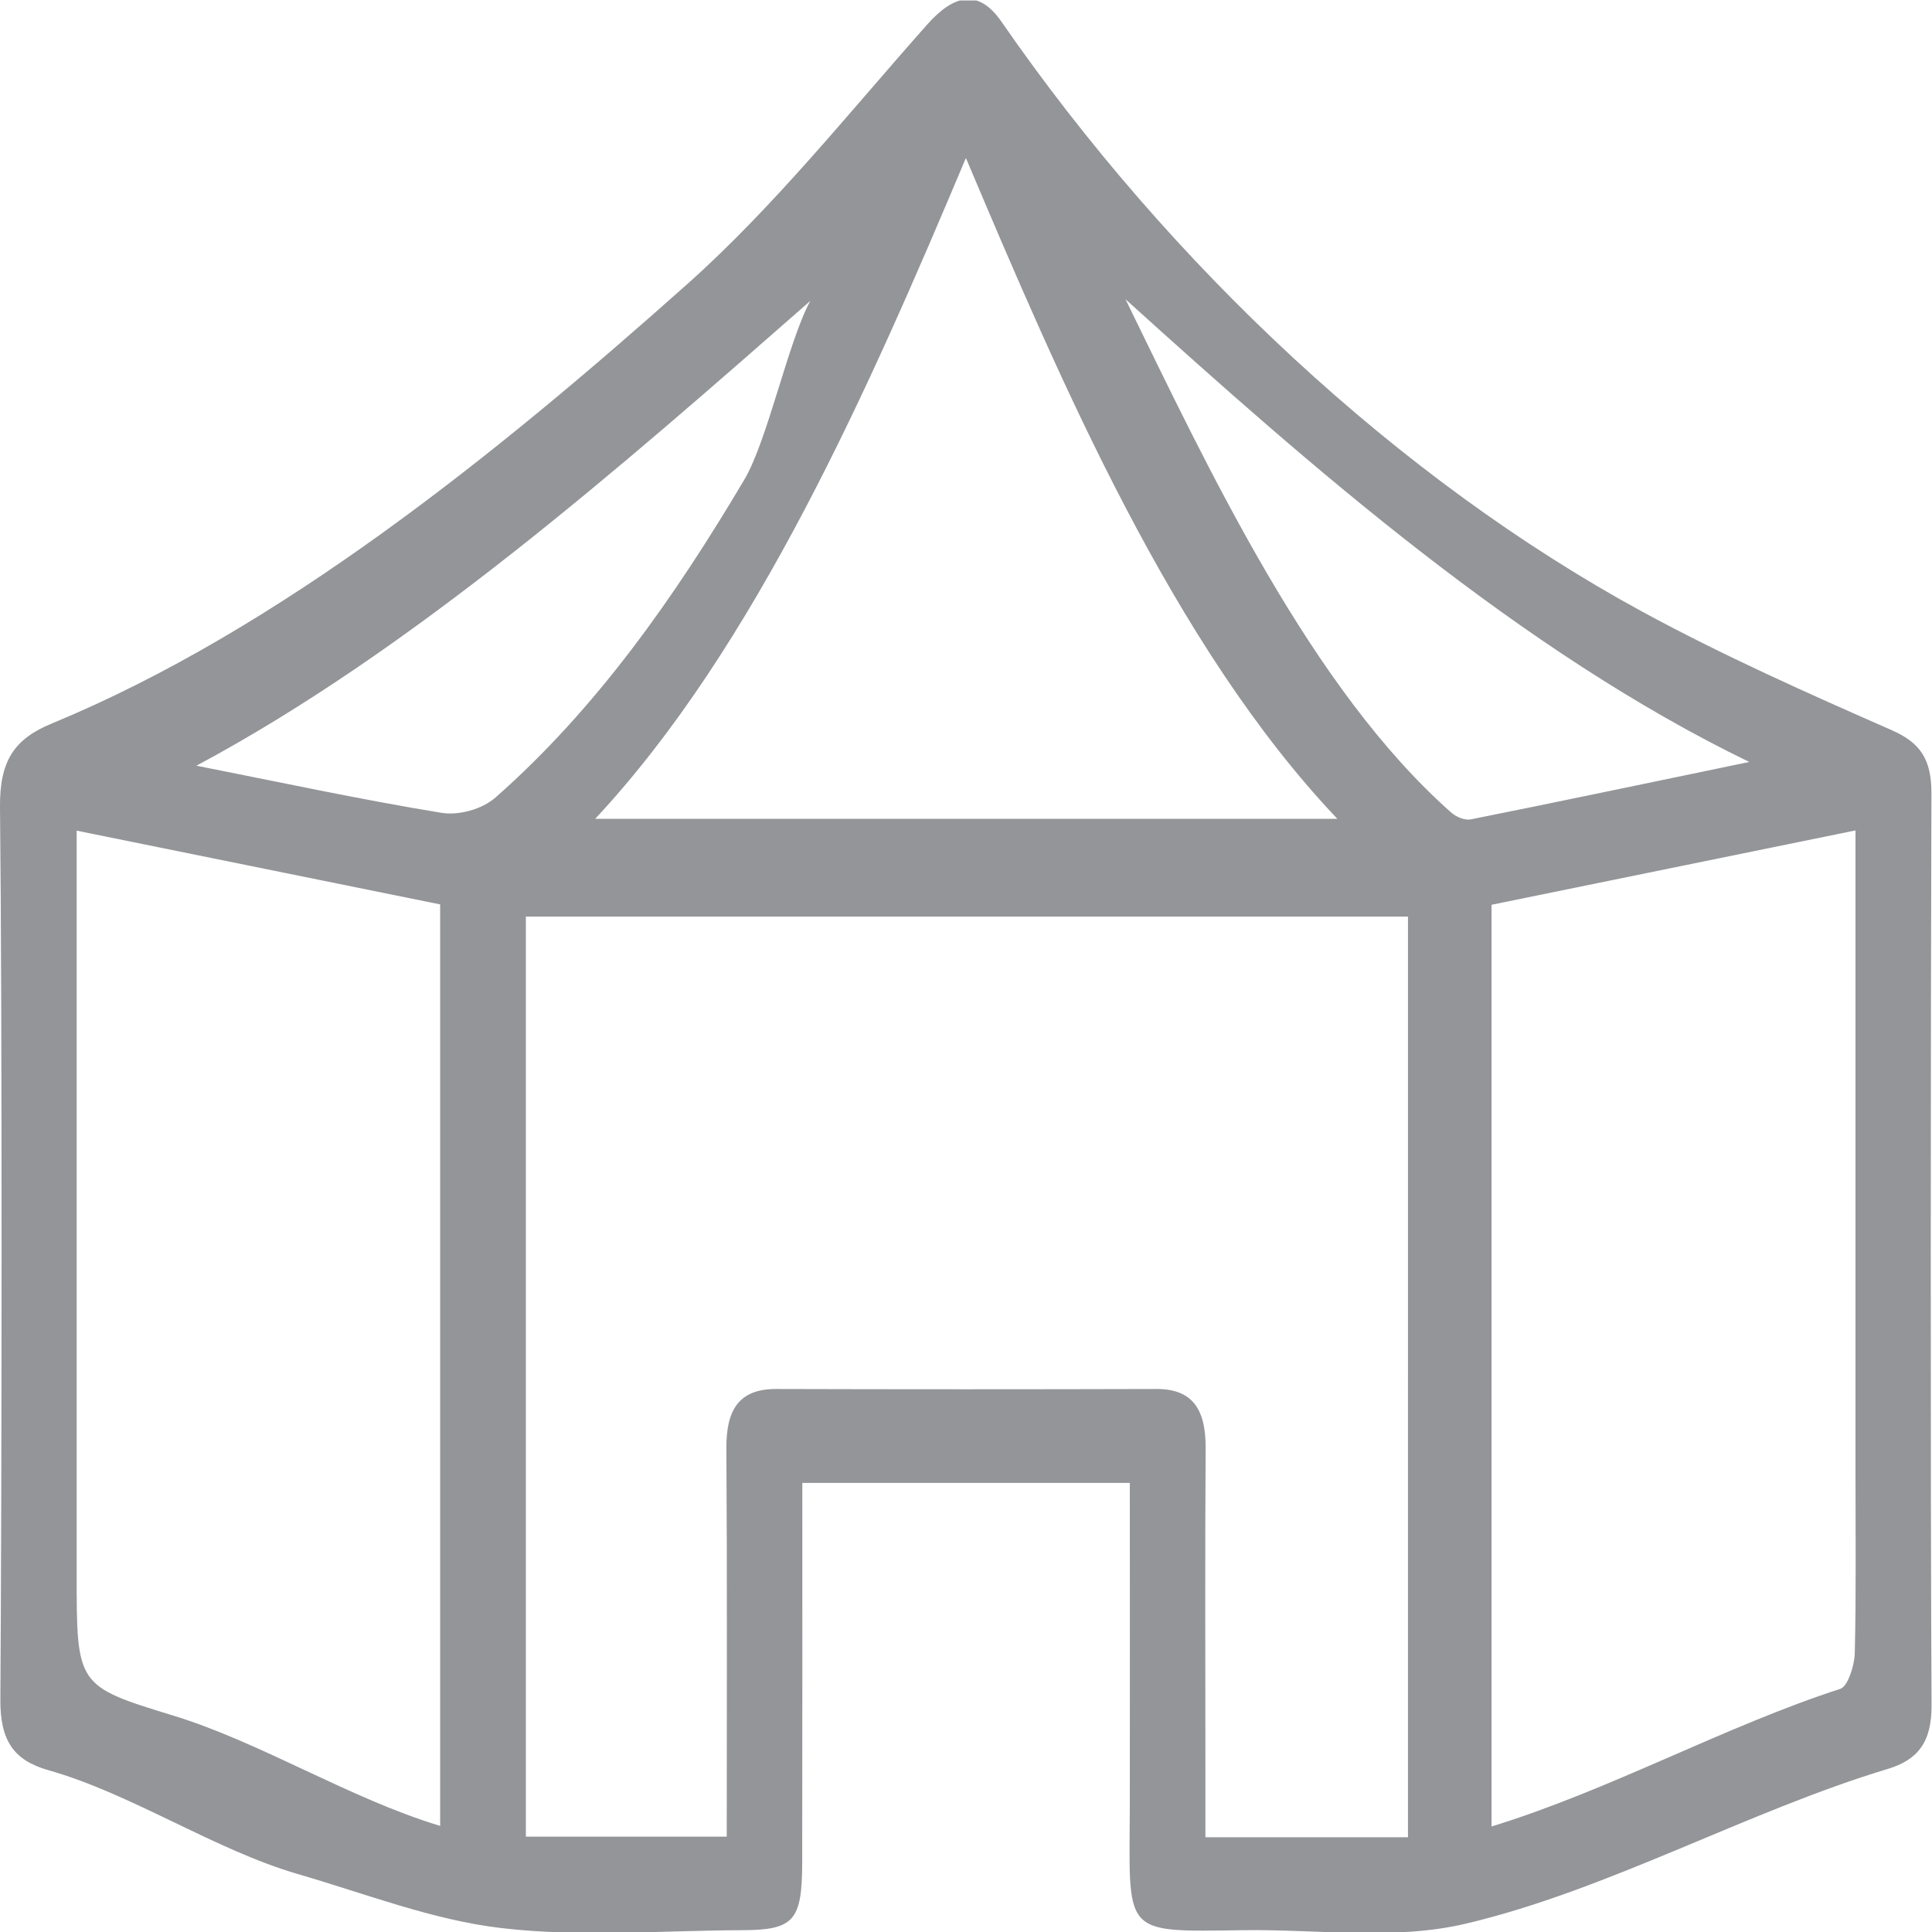 <?xml version="1.0" encoding="UTF-8" standalone="no"?>
<!-- Created with Inkscape (http://www.inkscape.org/) -->

<svg
   version="1.1"
   id="svg2"
   xml:space="preserve"
   width="21.333"
   height="21.333"
   viewBox="0 0 21.333 21.333"
   sodipodi:docname="b565b6792c53f2ad1c81ffc3e9910c05.ai"
   xmlns:inkscape="http://www.inkscape.org/namespaces/inkscape"
   xmlns:sodipodi="http://sodipodi.sourceforge.net/DTD/sodipodi-0.dtd"
   xmlns="http://www.w3.org/2000/svg"
   xmlns:svg="http://www.w3.org/2000/svg"><defs
     id="defs6"><clipPath
       clipPathUnits="userSpaceOnUse"
       id="clipPath16"><path
         d="M 0,16 H 16 V 0 H 0 Z"
         id="path14" /></clipPath></defs><sodipodi:namedview
     id="namedview4"
     pagecolor="#ffffff"
     bordercolor="#666666"
     borderopacity="1.0"
     inkscape:pageshadow="2"
     inkscape:pageopacity="0.0"
     inkscape:pagecheckerboard="0" /><g
     id="g8"
     inkscape:groupmode="layer"
     inkscape:label="b565b6792c53f2ad1c81ffc3e9910c05"
     transform="matrix(1.333,0,0,-1.333,0,21.333)"><g
       id="g10"><g
         id="g12"
         clip-path="url(#clipPath16)"><g
           id="g18"
           transform="translate(1.627,9.661)"><path
             d="M 0,0 C 0.676,-0.133 1.35,-0.279 2.028,-0.39 2.172,-0.414 2.366,-0.362 2.479,-0.262 3.311,0.471 3.959,1.391 4.54,2.372 4.731,2.695 4.904,3.52 5.085,3.85 3.516,2.474 1.795,0.96 0,0 m 7.696,3.864 c 0.7,-1.434 1.541,-3.228 2.696,-4.25 0.043,-0.039 0.115,-0.069 0.167,-0.058 0.735,0.147 1.469,0.302 2.304,0.475 C 10.964,0.952 9.238,2.47 7.696,3.864 M 6.374,5.034 C 5.579,3.146 4.63,0.98 3.303,-0.44 H 9.451 C 8.094,0.99 7.165,3.164 6.374,5.034 m 7.369,-5.57 c -1.051,-0.215 -2.035,-0.416 -3.015,-0.616 v -7.635 c 0.979,0.3 1.936,0.832 2.889,1.14 0.062,0.02 0.117,0.191 0.12,0.294 0.012,0.497 0.006,0.994 0.006,1.492 0,1.02 0,4.24 0,5.325 M -0.992,-0.538 c 0,-1.361 0,-4.857 0,-6.154 0,-0.929 -0.001,-0.931 0.799,-1.176 0.731,-0.224 1.463,-0.688 2.212,-0.914 v 7.633 c -0.991,0.201 -1.969,0.4 -3.011,0.611 M 10.036,-1.25 H 2.729 v -7.621 h 1.664 c 0,1.093 0.004,2.156 -0.003,3.218 -0.002,0.324 0.11,0.491 0.412,0.49 1.05,-0.003 2.1,-0.003 3.15,0 0.304,0.001 0.41,-0.173 0.408,-0.493 -0.006,-0.885 -0.002,-1.77 -0.002,-2.655 0,-0.189 0,-0.377 0,-0.565 h 1.678 z M 5.019,-5.941 C 5.019,-7.013 5.02,-8.05 5.018,-9.087 5.017,-9.568 4.949,-9.644 4.524,-9.646 3.856,-9.648 3.182,-9.706 2.522,-9.628 1.954,-9.561 1.399,-9.343 0.84,-9.181 c -0.69,0.201 -1.376,0.665 -2.068,0.861 -0.285,0.081 -0.398,0.244 -0.396,0.583 0.012,1.73 0.016,5.661 -0.003,7.391 -0.004,0.385 0.116,0.567 0.43,0.696 1.882,0.777 3.684,2.232 5.259,3.636 0.719,0.64 1.34,1.42 1.991,2.153 C 6.277,6.392 6.481,6.434 6.668,6.164 8.068,4.14 9.963,2.373 11.973,1.278 12.648,0.911 13.348,0.6 14.046,0.293 14.281,0.19 14.372,0.05 14.372,-0.224 14.366,-2.01 14.363,-5.996 14.373,-7.782 14.375,-8.09 14.258,-8.235 14.011,-8.31 12.847,-8.661 11.693,-9.314 10.515,-9.592 9.923,-9.732 9.286,-9.637 8.669,-9.646 7.647,-9.66 7.73,-9.69 7.732,-8.584 c 10e-4,0.87 0,1.741 0,2.643 z"
             style="fill:#939598;fill-opacity:1;fill-rule:nonzero;stroke:none"
             id="path20" /></g></g></g></g></svg>
